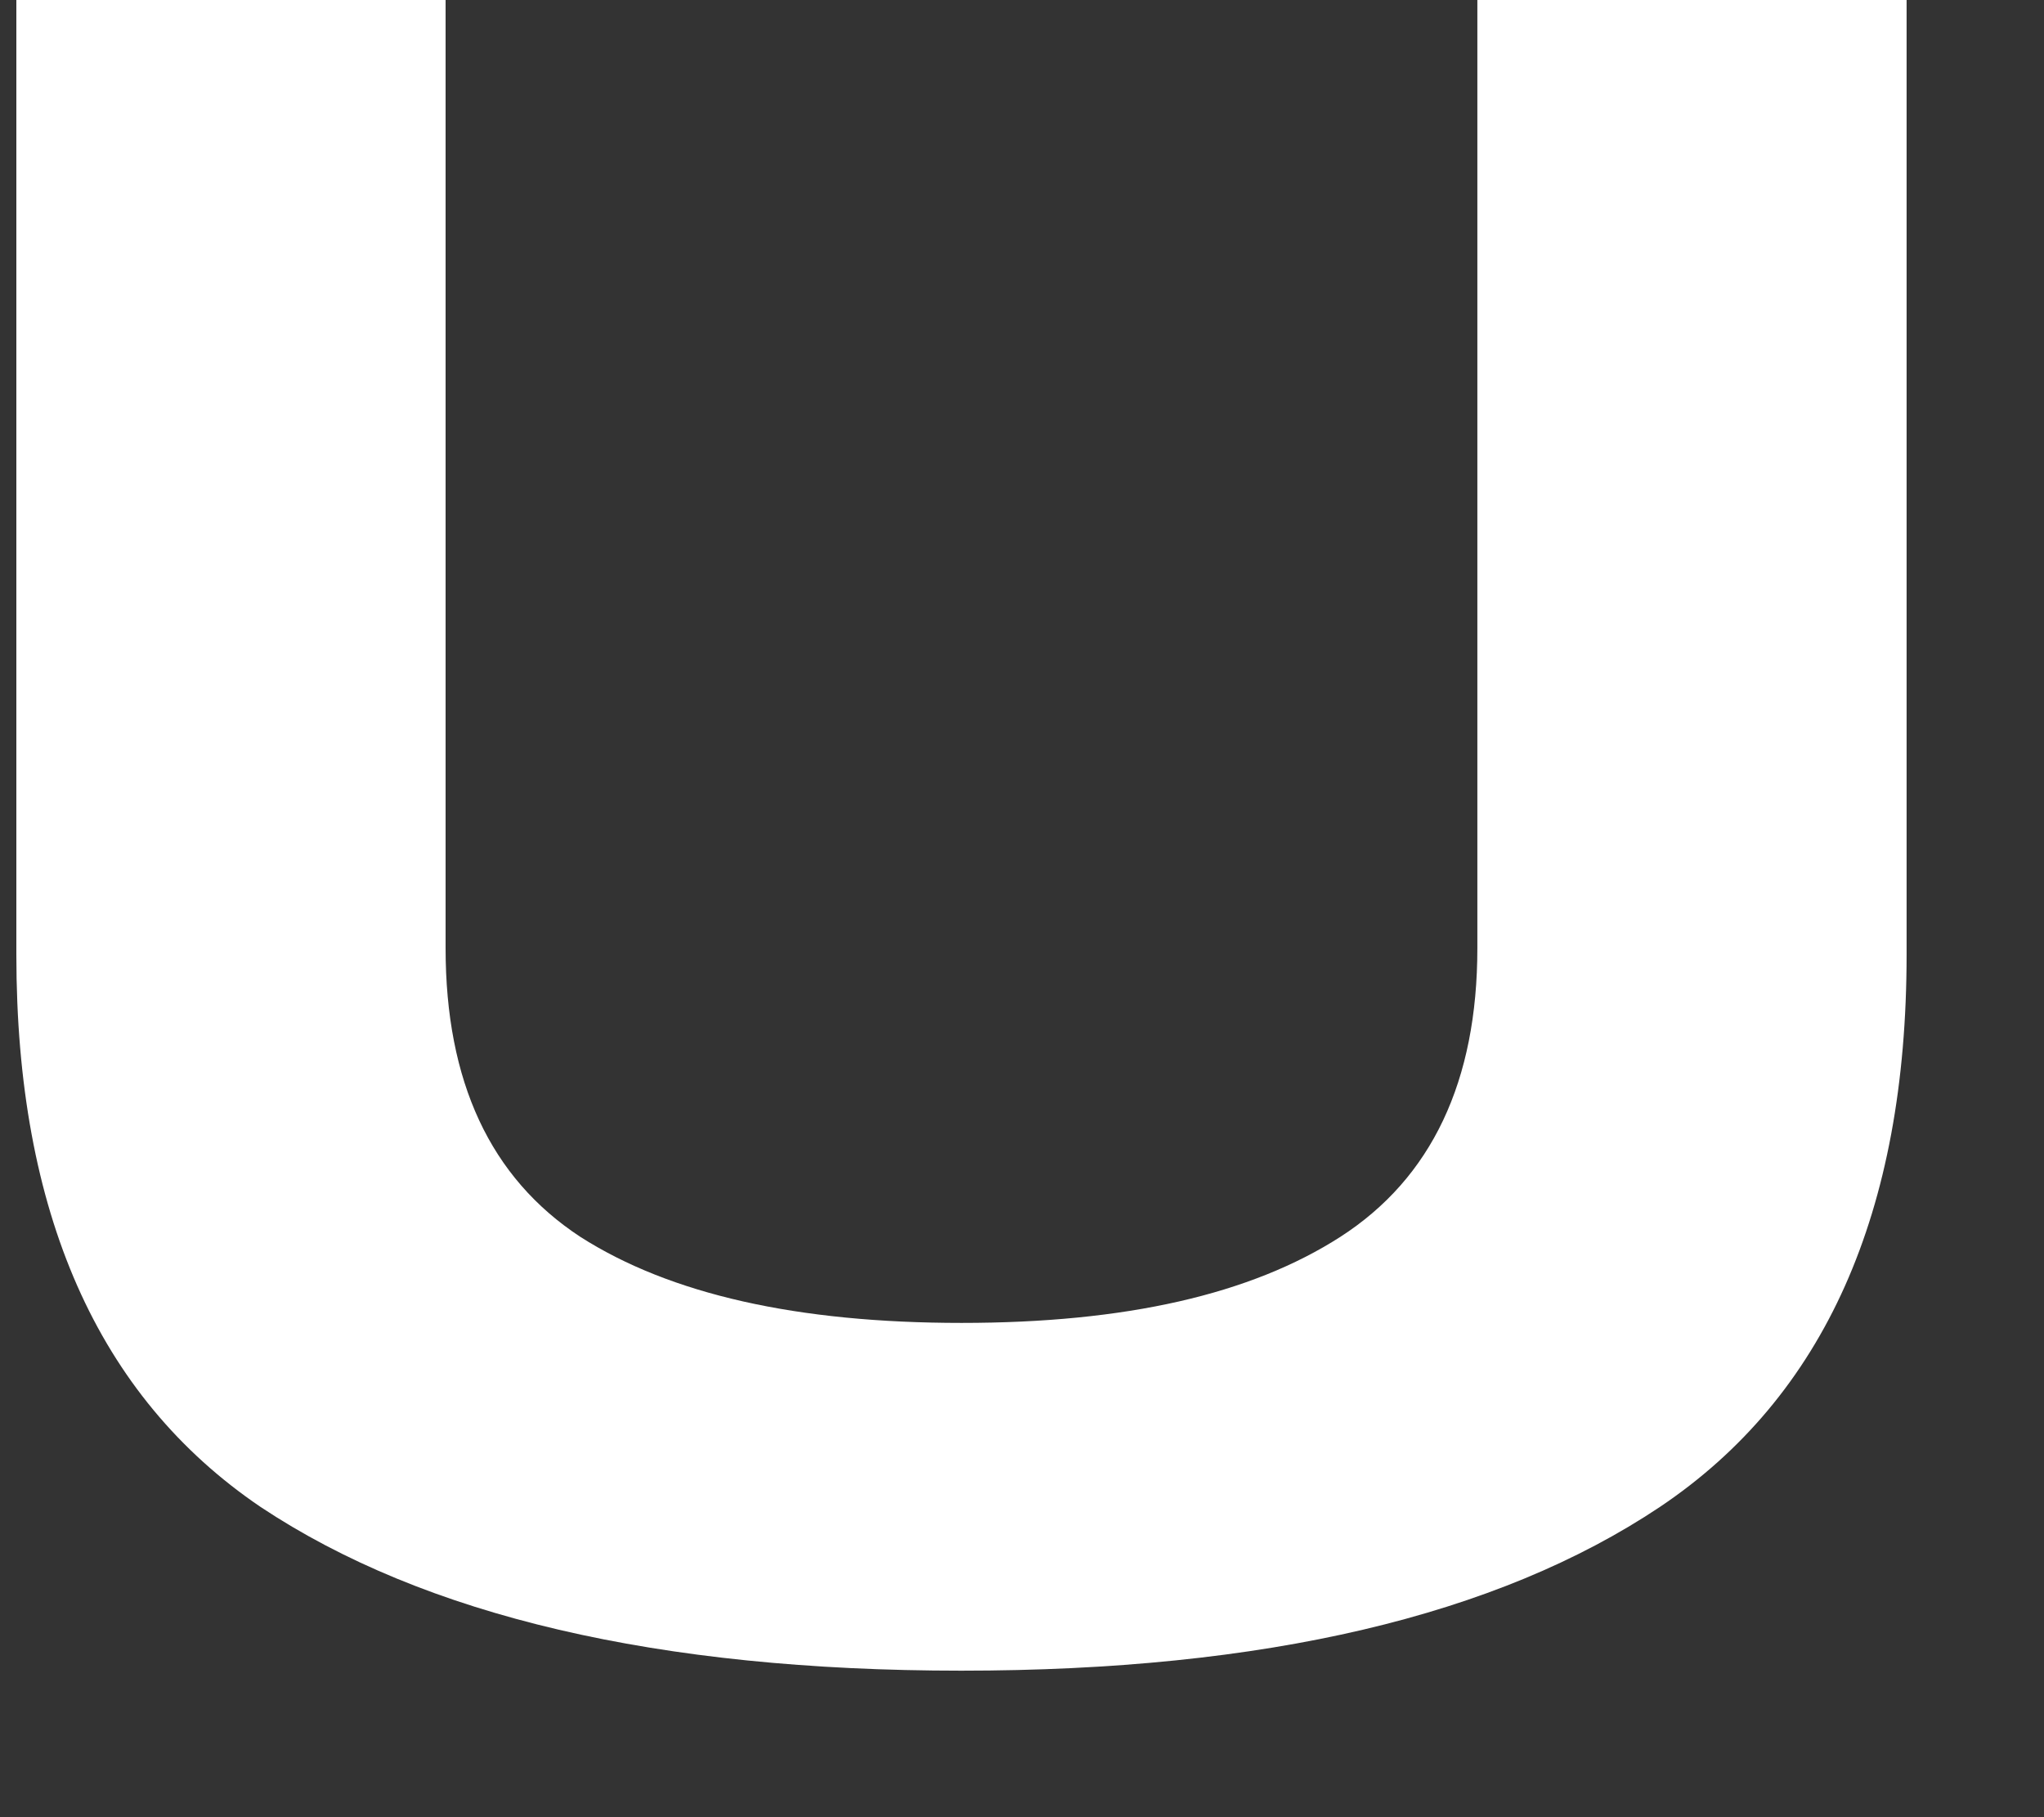 <svg fill="none" height="8" viewBox="0 0 9 8" width="9" xmlns="http://www.w3.org/2000/svg"><rect x="0" y="0" width="9" height="8" fill="#333333" stroke="none"/><path d="m8.395 0v4.203c0 1.134-.362 1.945-1.086 2.431-.718.48-1.742.721-3.076.721-1.334 0-2.362-.24-3.086-.721-.718-.487-1.075-1.298-1.075-2.431v-4.203h1.89v4.174c0 .588.197 1.011.593 1.271.396.253.955.379 1.679.379.724 0 1.274-.126 1.668-.379.402-.259.603-.685.603-1.271v-4.174z" fill="#fff"/></svg>